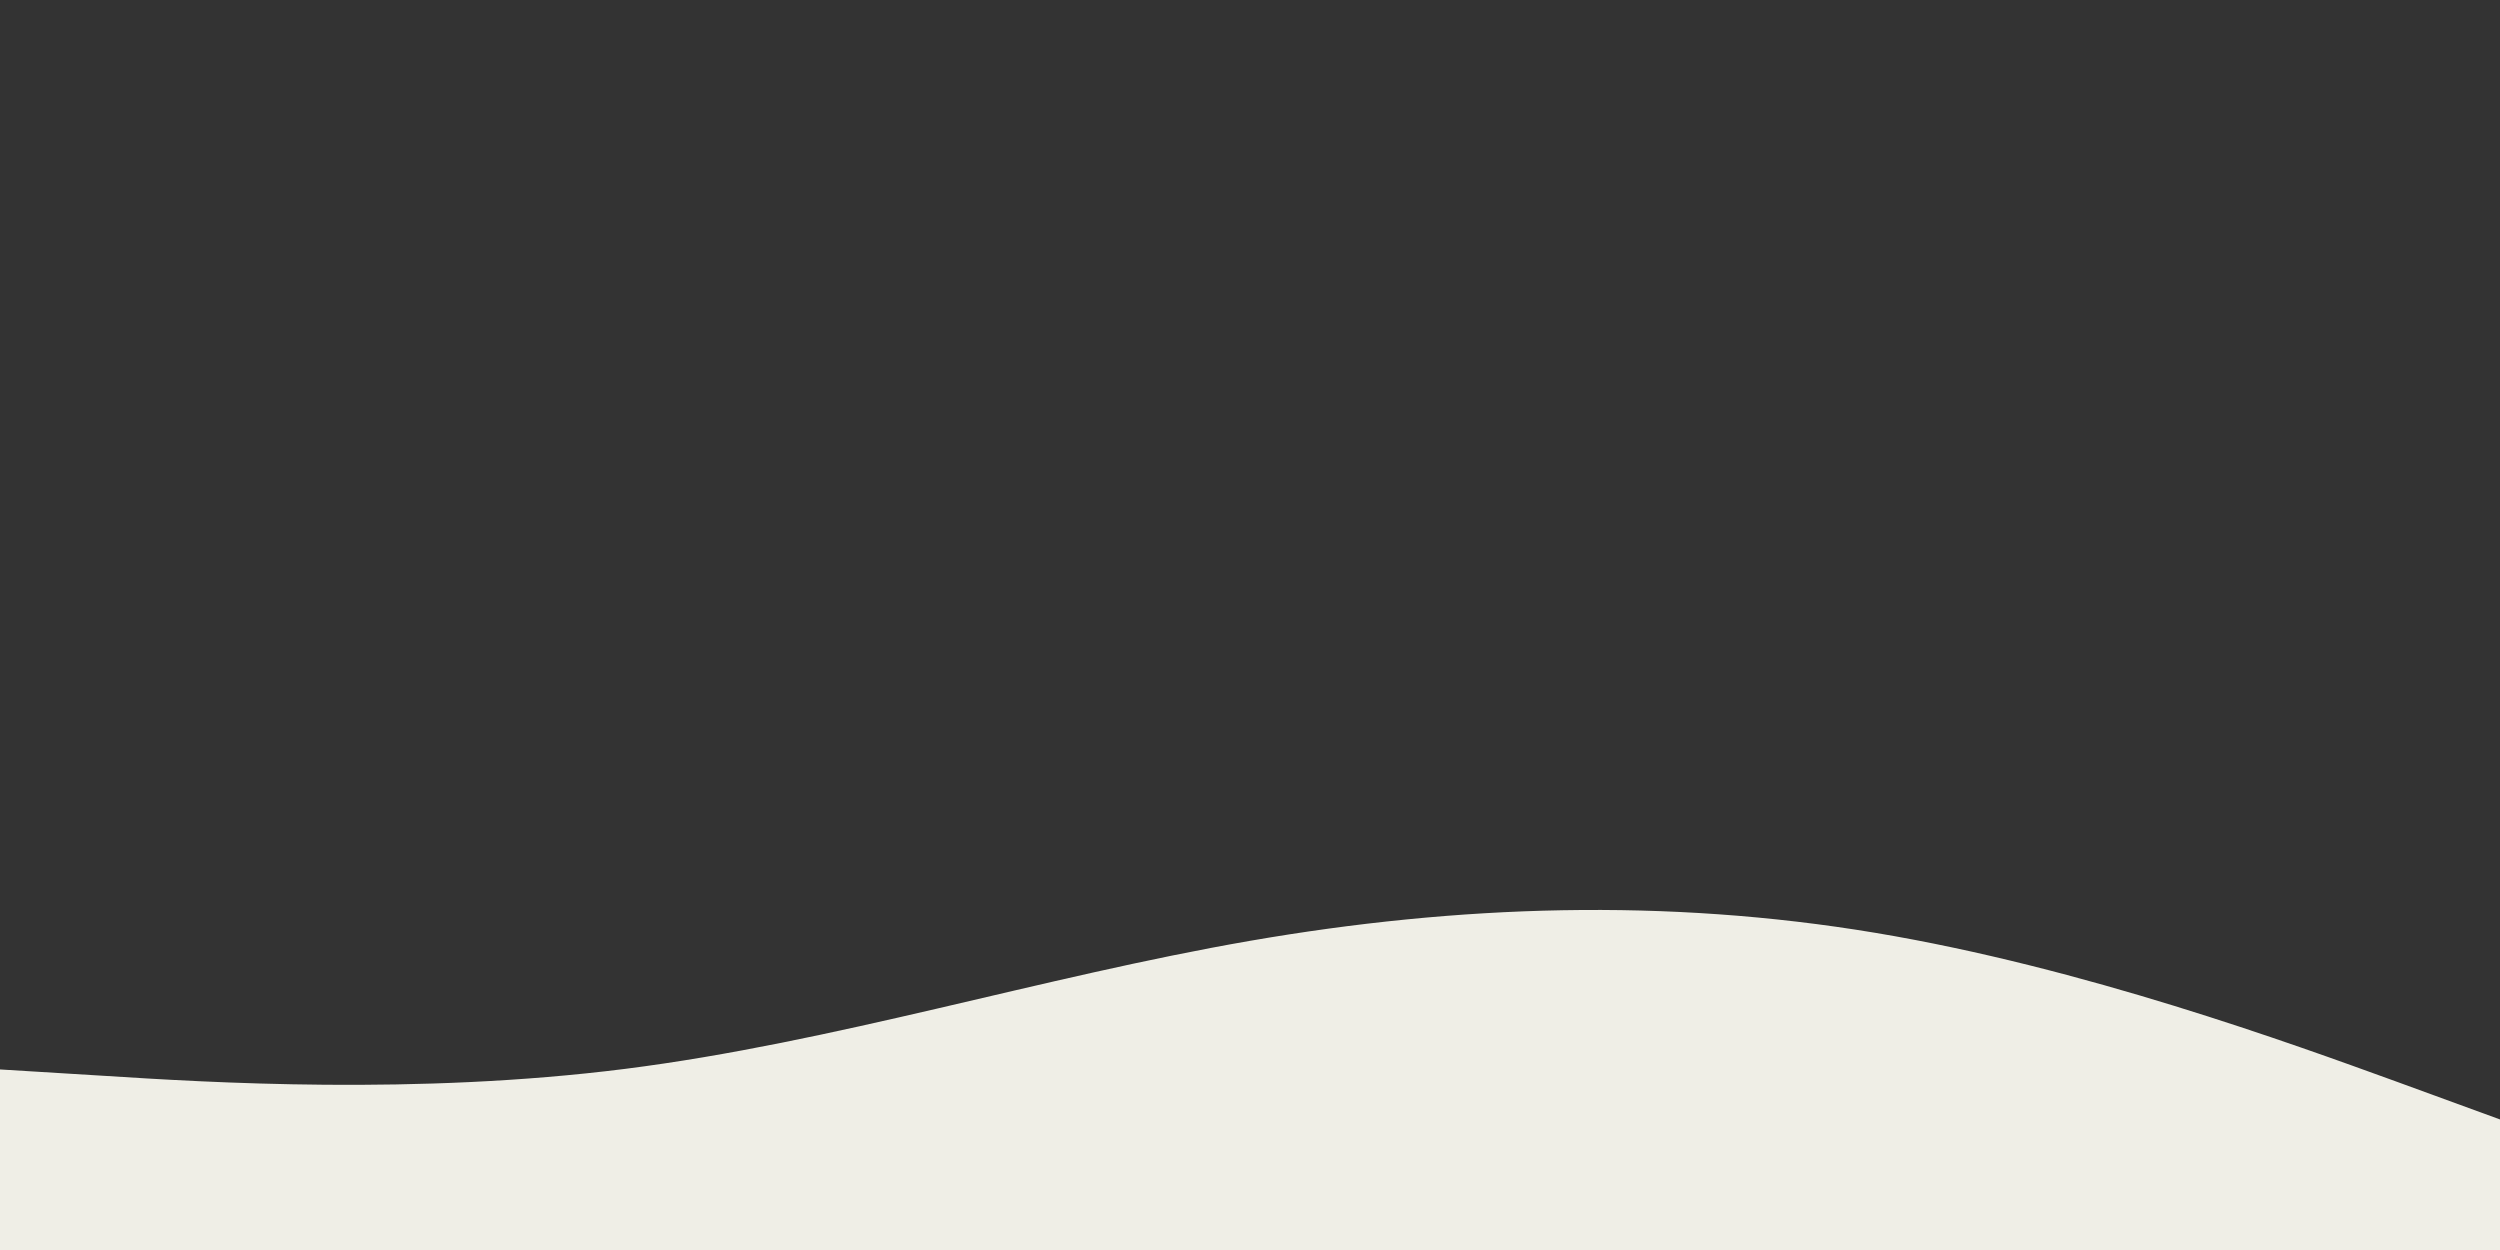 <svg id="visual" viewBox="0 0 900 450" width="900" height="450" xmlns="http://www.w3.org/2000/svg" xmlns:xlink="http://www.w3.org/1999/xlink" version="1.1"><rect x="0" y="0" width="900" height="450" fill="#333333" stroke="none"/><path d="M0 385L37.5 387.3C75 389.7 150 394.3 225 384.8C300 375.3 375 351.7 450 338.7C525 325.7 600 323.3 675 335.8C750 348.3 825 375.7 862.5 389.3L900 403L900 451L862.5 451C825 451 750 451 675 451C600 451 525 451 450 451C375 451 300 451 225 451C150 451 75 451 37.5 451L0 451Z" fill="#efeee6" stroke-linecap="round" stroke-linejoin="miter"></path></svg>